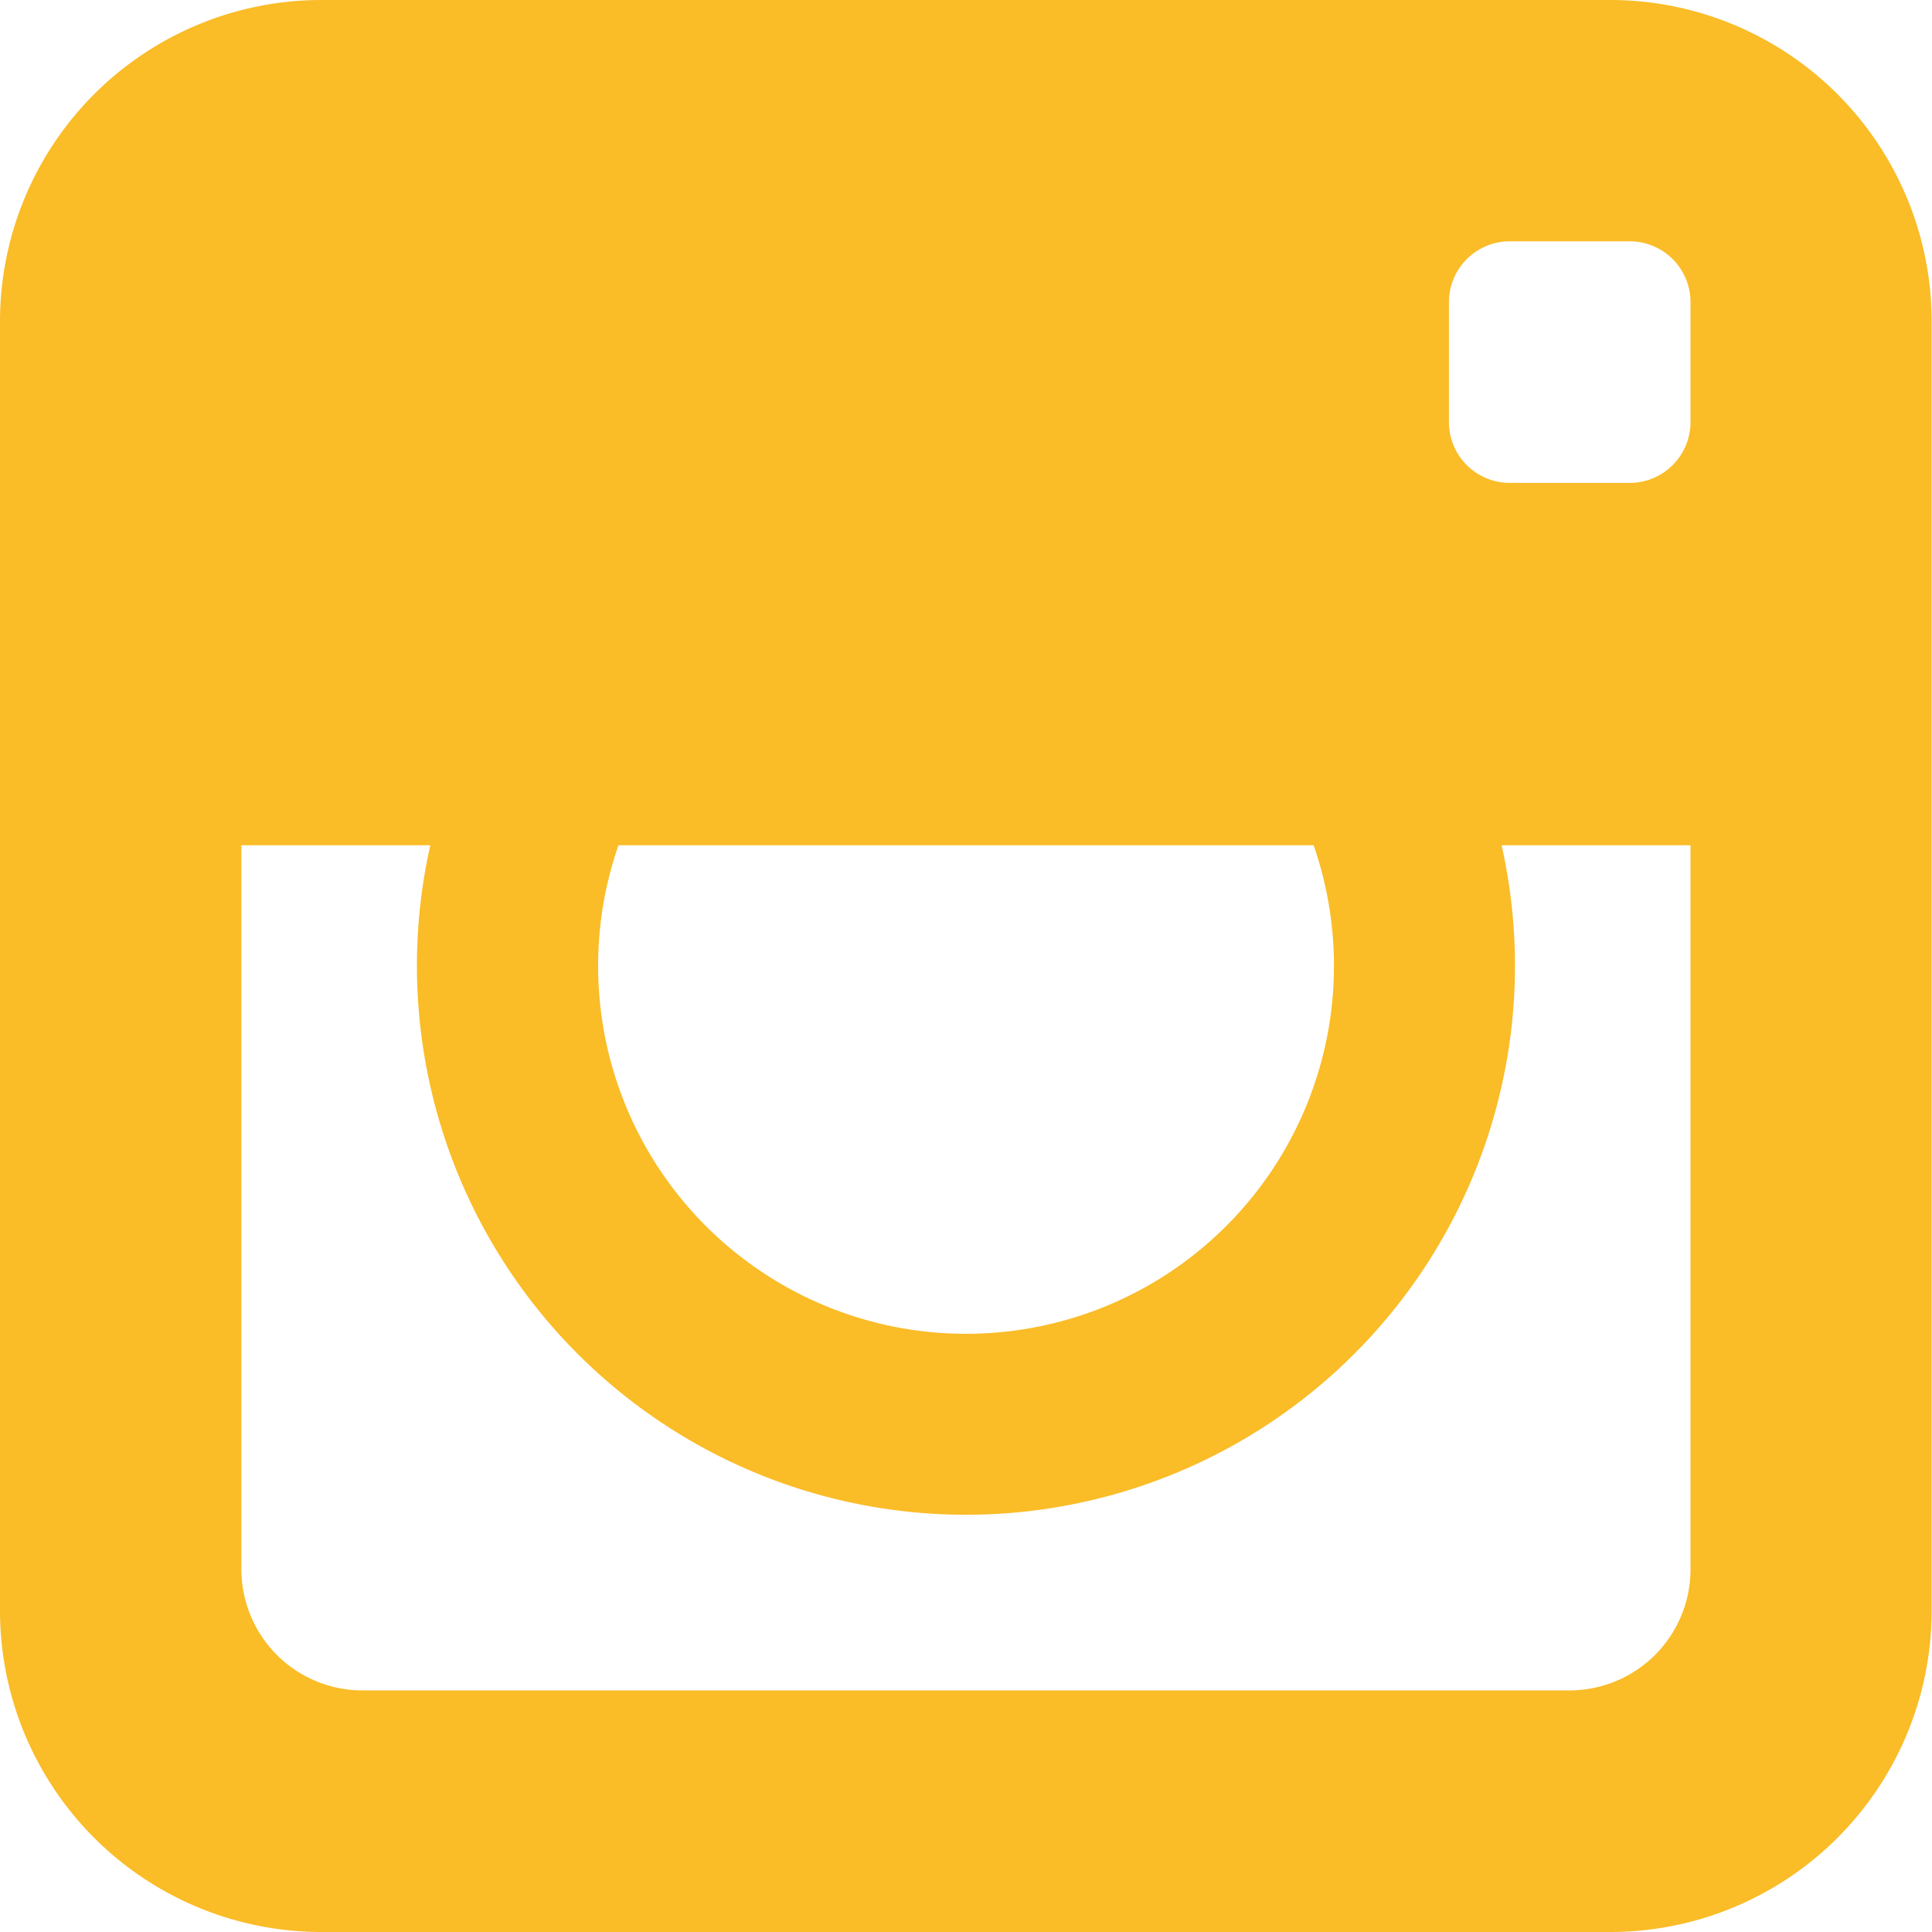 <svg xmlns="http://www.w3.org/2000/svg" width="22.233" height="22.233" viewBox="0 0 22.233 22.233"><defs><style>.a{fill:#fabc27;}</style></defs><path class="a" d="M21.113,1.928H6.262A3.7,3.7,0,0,0,2.571,5.619V20.47a3.7,3.7,0,0,0,3.691,3.691H21.113A3.7,3.7,0,0,0,24.8,20.47V5.619A3.7,3.7,0,0,0,21.113,1.928ZM9.688,11.655h8a4.234,4.234,0,1,1-8,0Zm12.337,0v8.336a1.394,1.394,0,0,1-1.39,1.39H6.739a1.394,1.394,0,0,1-1.39-1.39V11.655H7.523a6.318,6.318,0,1,0,12.328,0h2.174Zm0-4.865a.7.7,0,0,1-.695.695H19.94a.7.7,0,0,1-.695-.695V5.4a.7.7,0,0,1,.695-.695h1.39a.7.7,0,0,1,.695.695Z" transform="translate(-2.571 -1.928)"/></svg>
